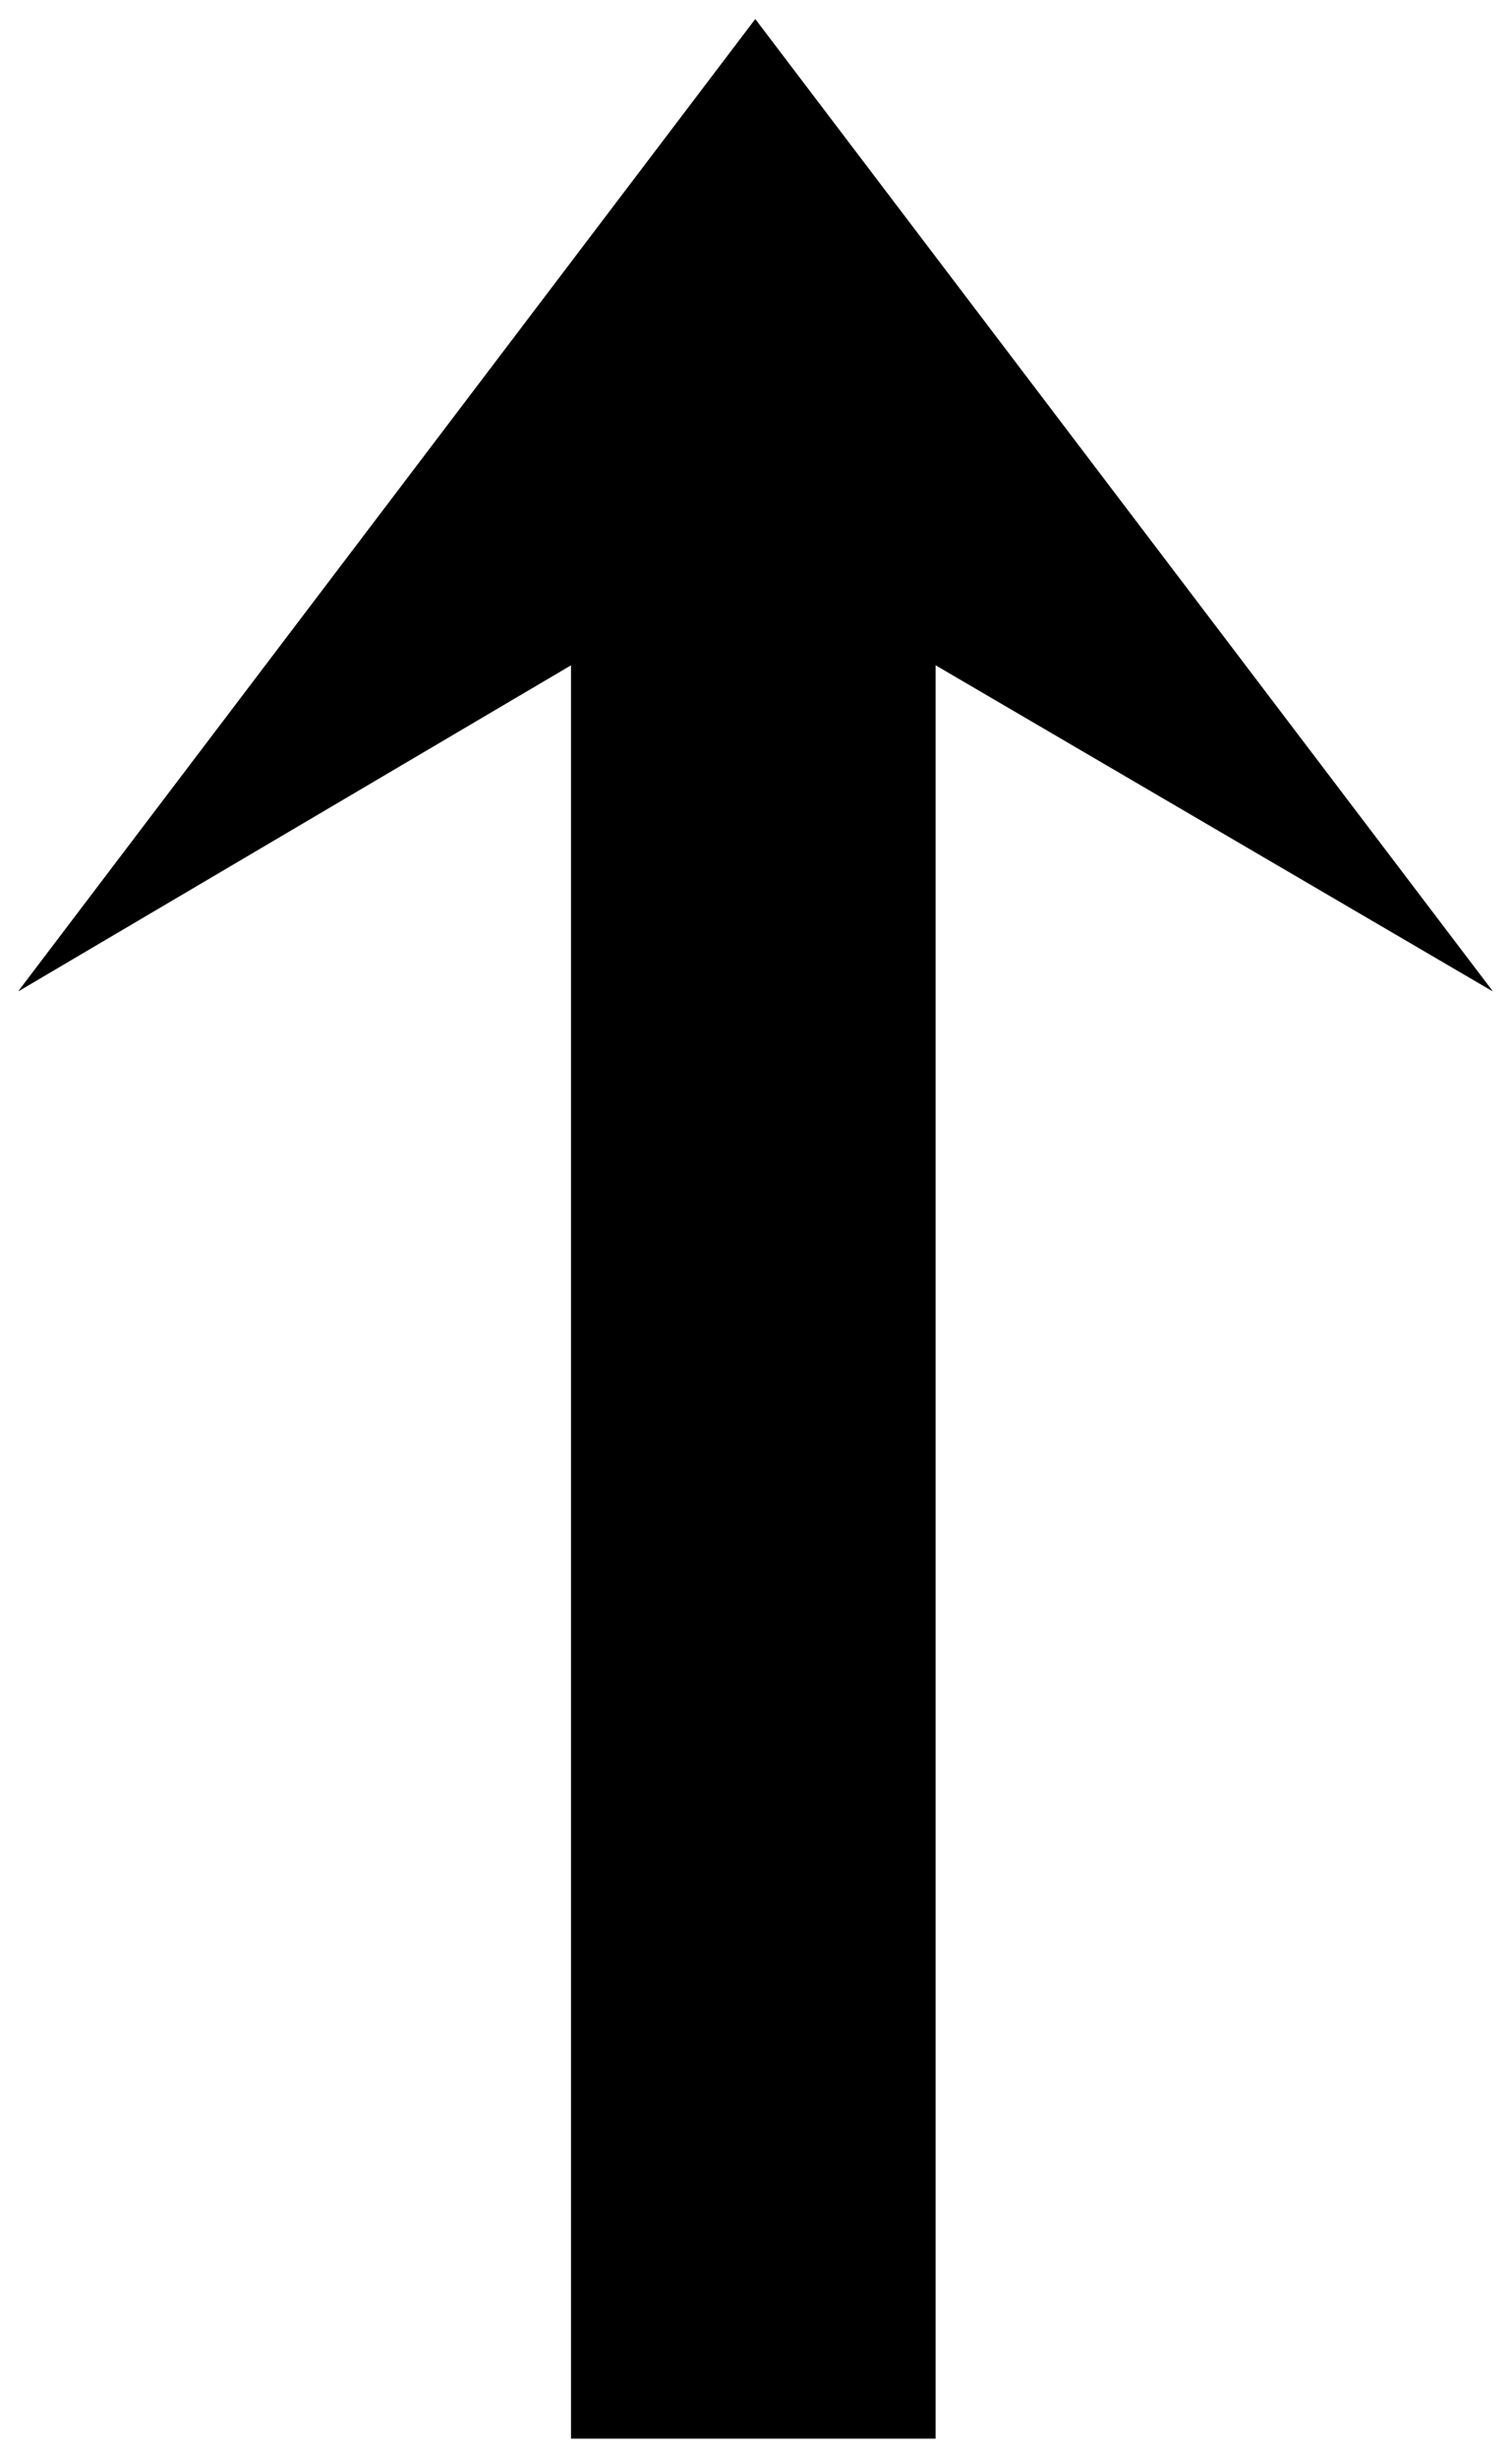 <svg xmlns="http://www.w3.org/2000/svg" width="493.465" height="801.743" fill-rule="evenodd" stroke-linecap="round" preserveAspectRatio="none" viewBox="0 0 3115 5061"><style>.brush0{fill:#fff}</style><path d="M1927 5021h-750V1369L39 2040 1556 40l1518 2000-1147-671v3652z" style="fill:#000;stroke:#000;stroke-width:1;stroke-linejoin:round"/></svg>
